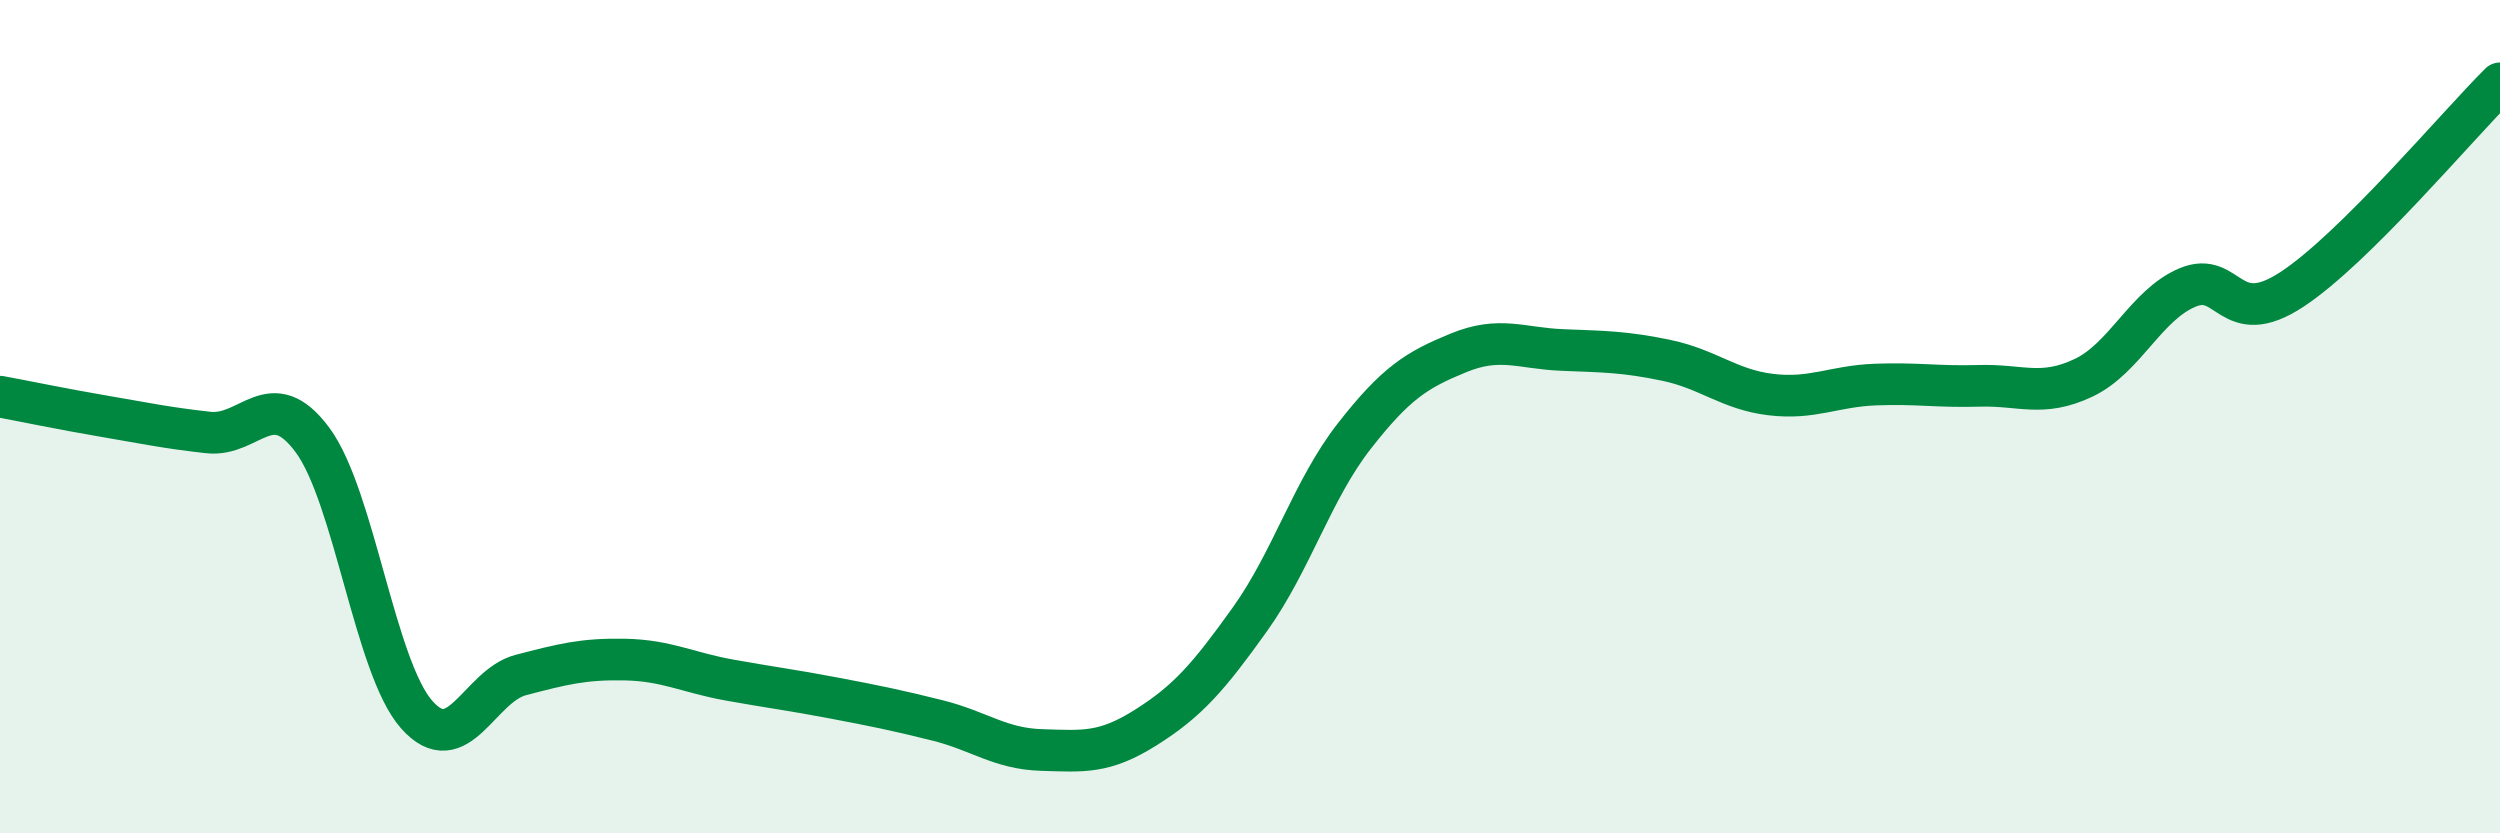 
    <svg width="60" height="20" viewBox="0 0 60 20" xmlns="http://www.w3.org/2000/svg">
      <path
        d="M 0,9.52 C 0.5,9.61 1.5,9.82 2.5,9.99 C 3.5,10.16 4,10.27 5,10.38 C 6,10.49 6.5,9.21 7.5,10.56 C 8.5,11.91 9,16.02 10,17.15 C 11,18.28 11.5,16.46 12.5,16.2 C 13.5,15.94 14,15.81 15,15.83 C 16,15.85 16.5,16.14 17.5,16.32 C 18.5,16.5 19,16.56 20,16.75 C 21,16.94 21.5,17.04 22.5,17.29 C 23.5,17.54 24,17.97 25,18 C 26,18.03 26.5,18.09 27.5,17.46 C 28.5,16.83 29,16.26 30,14.86 C 31,13.46 31.5,11.75 32.5,10.47 C 33.5,9.19 34,8.88 35,8.47 C 36,8.06 36.5,8.36 37.5,8.4 C 38.5,8.44 39,8.44 40,8.65 C 41,8.86 41.5,9.35 42.5,9.47 C 43.5,9.59 44,9.27 45,9.23 C 46,9.19 46.5,9.29 47.5,9.26 C 48.5,9.23 49,9.54 50,9.07 C 51,8.6 51.5,7.32 52.5,6.9 C 53.5,6.48 53.5,7.93 55,6.95 C 56.5,5.97 59,2.99 60,2L60 20L0 20Z"
        fill="#008740"
        opacity="0.1"
        stroke-linecap="round"
        stroke-linejoin="round"
      />
      <path
        d="M 0,9.52 C 0.5,9.61 1.5,9.82 2.5,9.99 C 3.5,10.16 4,10.27 5,10.38 C 6,10.49 6.5,9.21 7.5,10.56 C 8.5,11.91 9,16.02 10,17.15 C 11,18.28 11.5,16.46 12.5,16.2 C 13.5,15.94 14,15.81 15,15.83 C 16,15.85 16.5,16.14 17.5,16.32 C 18.5,16.5 19,16.56 20,16.75 C 21,16.94 21.5,17.04 22.5,17.29 C 23.5,17.54 24,17.97 25,18 C 26,18.03 26.5,18.09 27.5,17.46 C 28.5,16.83 29,16.26 30,14.86 C 31,13.46 31.5,11.75 32.5,10.47 C 33.5,9.19 34,8.88 35,8.47 C 36,8.06 36.5,8.36 37.5,8.4 C 38.5,8.44 39,8.44 40,8.65 C 41,8.86 41.5,9.35 42.5,9.47 C 43.5,9.59 44,9.27 45,9.23 C 46,9.19 46.5,9.29 47.5,9.26 C 48.5,9.23 49,9.54 50,9.07 C 51,8.6 51.5,7.32 52.5,6.9 C 53.5,6.48 53.5,7.93 55,6.95 C 56.5,5.97 59,2.99 60,2"
        stroke="#008740"
        stroke-width="1"
        fill="none"
        stroke-linecap="round"
        stroke-linejoin="round"
      />
    </svg>
  